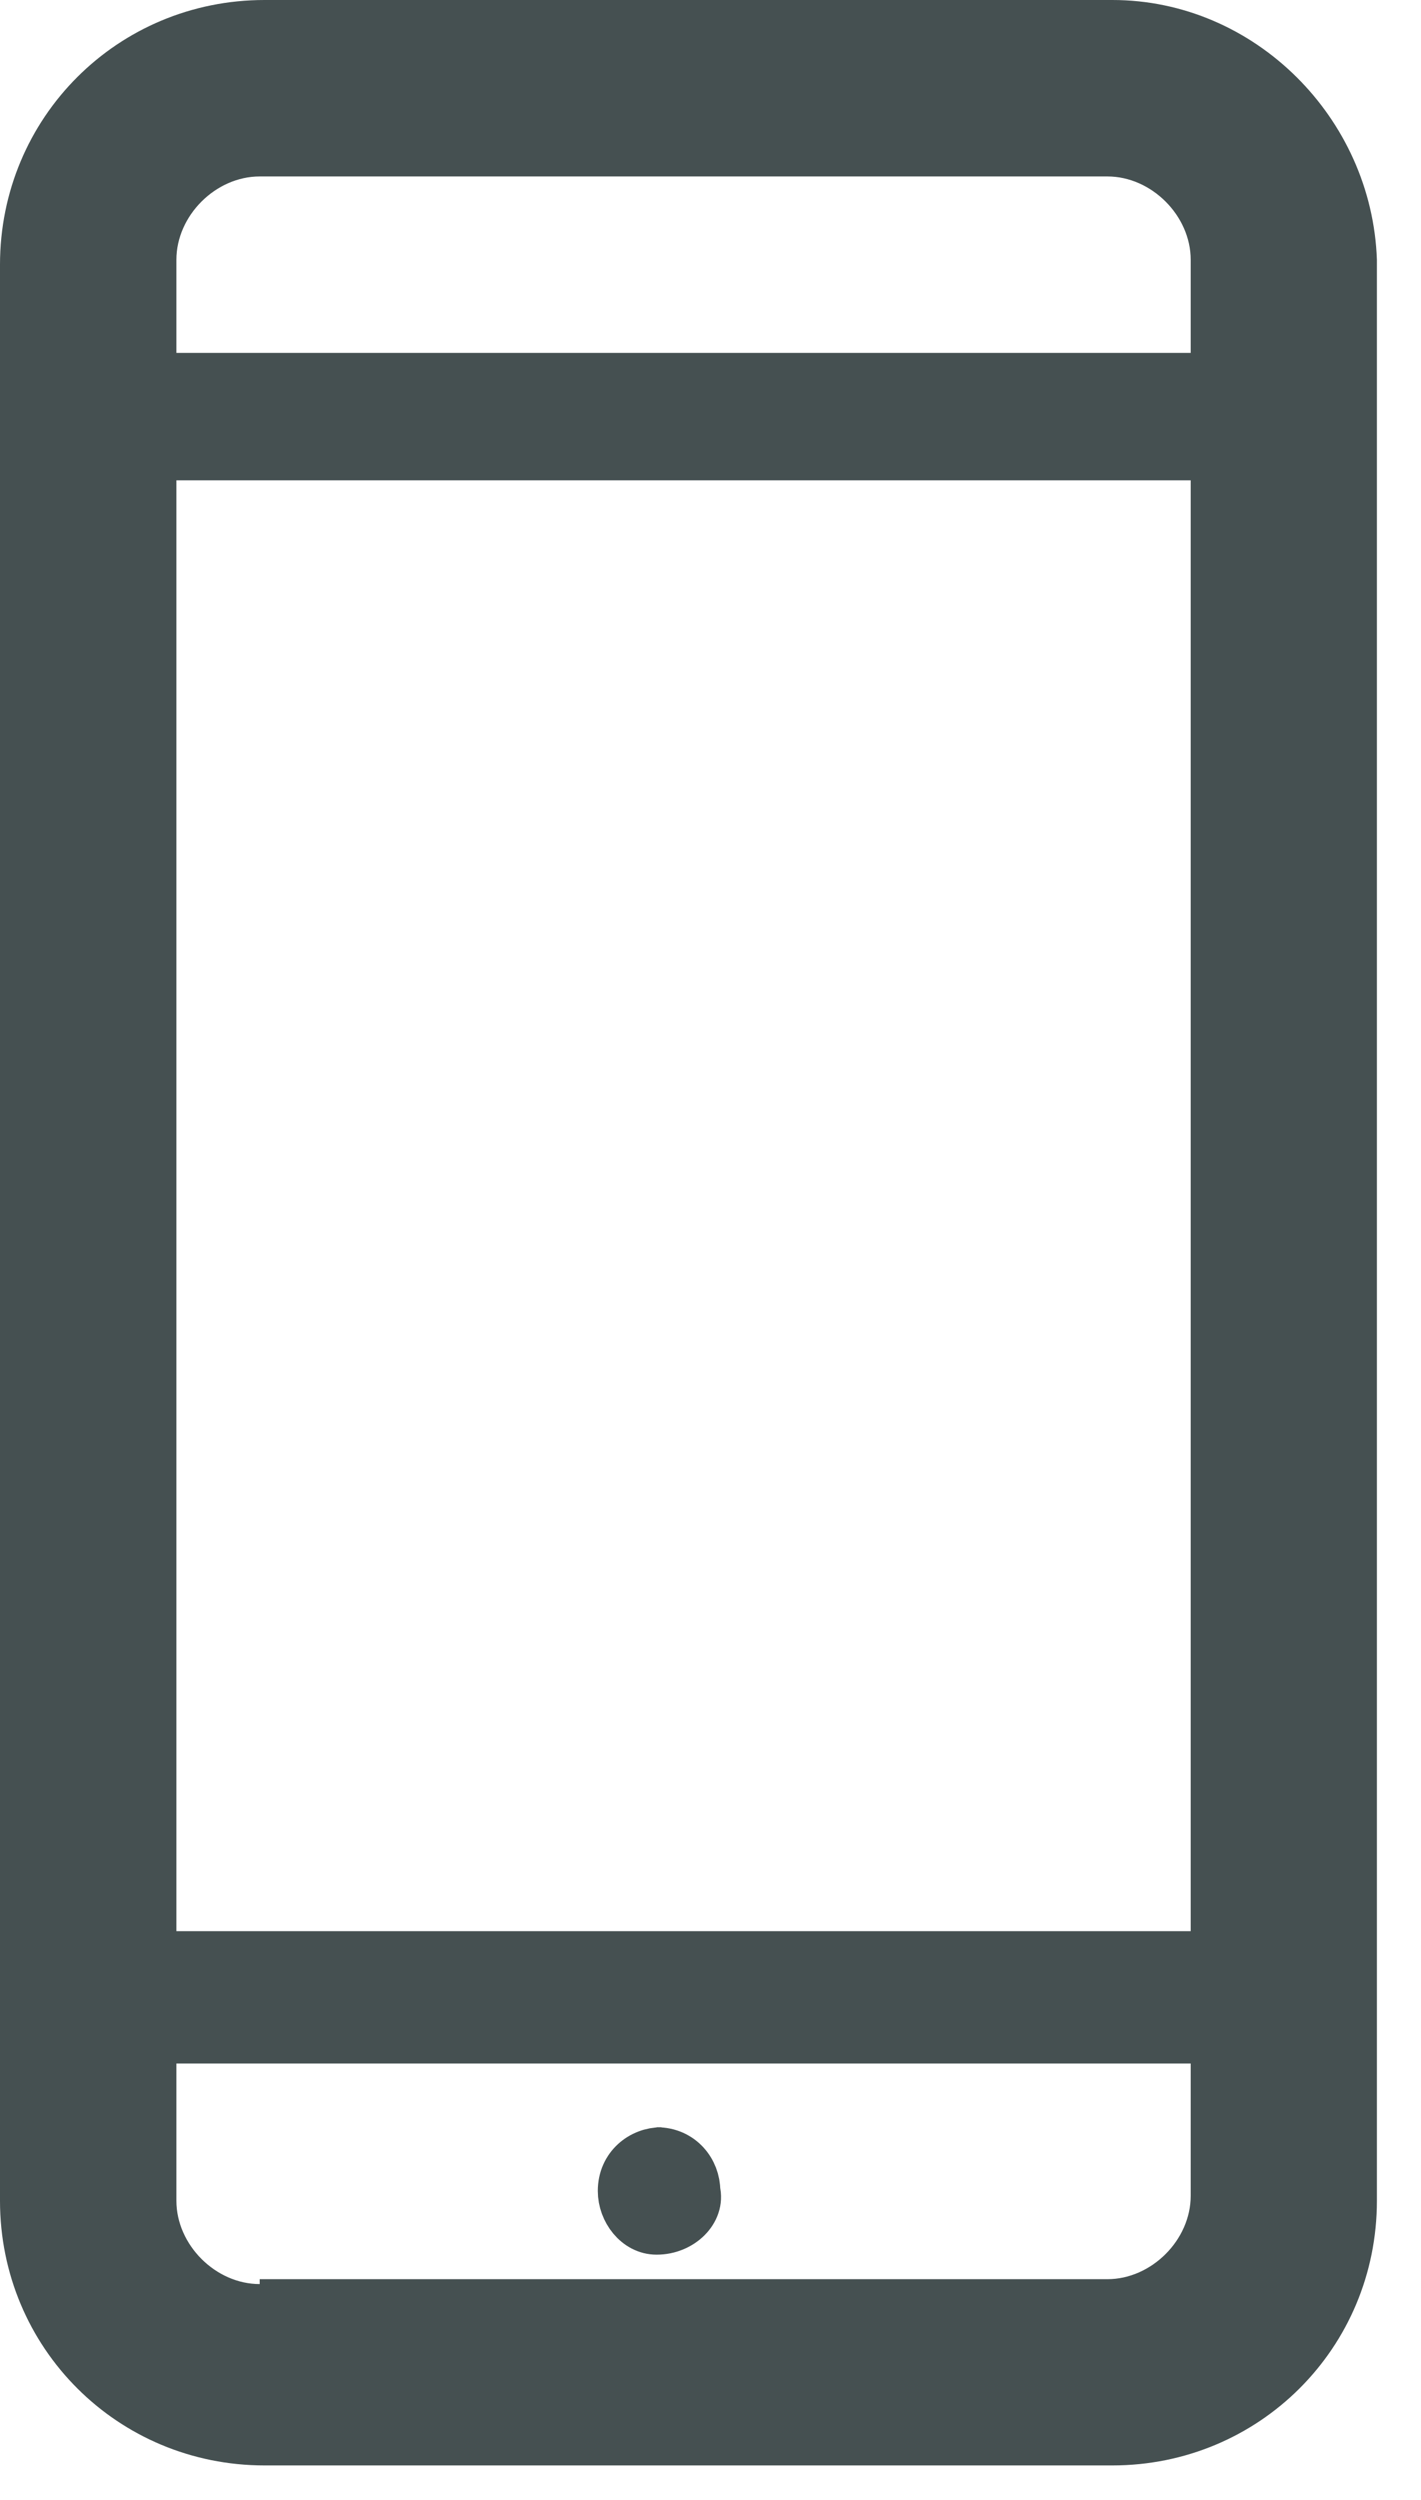 <?xml version="1.0" encoding="UTF-8"?>
<svg xmlns="http://www.w3.org/2000/svg" xmlns:xlink="http://www.w3.org/1999/xlink" width="29px" height="51px" viewBox="0 0 29 51" version="1.1">
  <title>Group</title>
  <g id="Page-1" stroke="none" stroke-width="1" fill="none" fill-rule="evenodd">
    <g id="Advisor1a" transform="translate(-1001, -522)" fill="#455051" fill-rule="nonzero">
      <g id="Group-3" transform="translate(32, 454)">
        <g id="Group" transform="translate(969, 68)">
          <g id="Shape">
            <path d="M5.3,49.7 C2.6,49.7 0.4,47.5 0.4,44.8 L0.4,5.3 C0.4,2.6 2.6,0.4 5.3,0.4 L22.6,0.4 C25.3,0.4 27.5,2.6 27.5,5.3 L27.5,44.8 C27.5,47.5 25.3,49.7 22.6,49.7 L5.3,49.7 Z M5.3,3.1 C4.1,3.1 3.1,4.1 3.1,5.3 L3.1,44.8 C3.1,46 4.1,47 5.3,47 L22.6,47 C23.8,47 24.8,46 24.8,44.8 L24.8,5.3 C24.8,4.1 23.8,3.1 22.6,3.1 L5.3,3.1 Z"></path>
            <path d="M22.7,1 C25.1,1 27.1,3 27.1,5.4 L27.1,44.9 C27.1,47.3 25.1,49.3 22.7,49.3 L5.4,49.3 C3,49.3 1,47.3 1,44.9 L1,5.3 C1,2.9 3,0.9 5.4,0.9 L22.7,1 M5.3,47.6 L22.6,47.6 C24.1,47.6 25.3,46.4 25.3,44.9 L25.3,5.3 C25.3,3.8 24.1,2.6 22.6,2.6 L5.3,2.6 C3.8,2.6 2.6,3.8 2.6,5.3 L2.6,44.8 C2.6,46.4 3.8,47.6 5.3,47.6 M22.7,7.10542736e-15 L5.4,7.10542736e-15 C2.4,7.10542736e-15 0,2.4 0,5.4 L0,44.9 C0,47.9 2.4,50.3 5.4,50.3 L22.7,50.3 C25.7,50.3 28.1,47.9 28.1,44.9 L28.1,5.3 C28,2.4 25.6,7.10542736e-15 22.7,7.10542736e-15 L22.7,7.10542736e-15 Z M5.3,46.6 C4.4,46.6 3.6,45.8 3.6,44.9 L3.6,5.3 C3.6,4.4 4.4,3.6 5.3,3.6 L22.6,3.6 C23.5,3.6 24.3,4.4 24.3,5.3 L24.3,44.8 C24.3,45.7 23.5,46.5 22.6,46.5 L5.3,46.5 L5.3,46.6 Z"></path>
          </g>
          <path d="M26.2,41.6 L1.8,41.6 C1.3,41.6 1,41.2 1,40.8 L1,8.5 C1,8 1.4,7.7 1.8,7.7 L26.2,7.7 C26.7,7.7 27,8.1 27,8.5 L27,40.8 C27,41.2 26.7,41.6 26.2,41.6 Z M2.6,39.9 L25.4,39.9 L25.4,9.3 L2.6,9.3 L2.6,39.9 Z" id="Shape" stroke="#455051"></path>
          <path d="M13.4,45.5 L13.4,45.5 C13,45.5 12.7,45.1 12.7,44.7 C12.7,44.2 13.1,43.9 13.5,43.9 L13.4,43.9 C13.9,43.9 14.2,44.3 14.2,44.7 C14.3,45.1 13.9,45.5 13.4,45.5 Z" id="Path" stroke="#455051"></path>
        </g>
      </g>
    </g>
  </g>
</svg>

